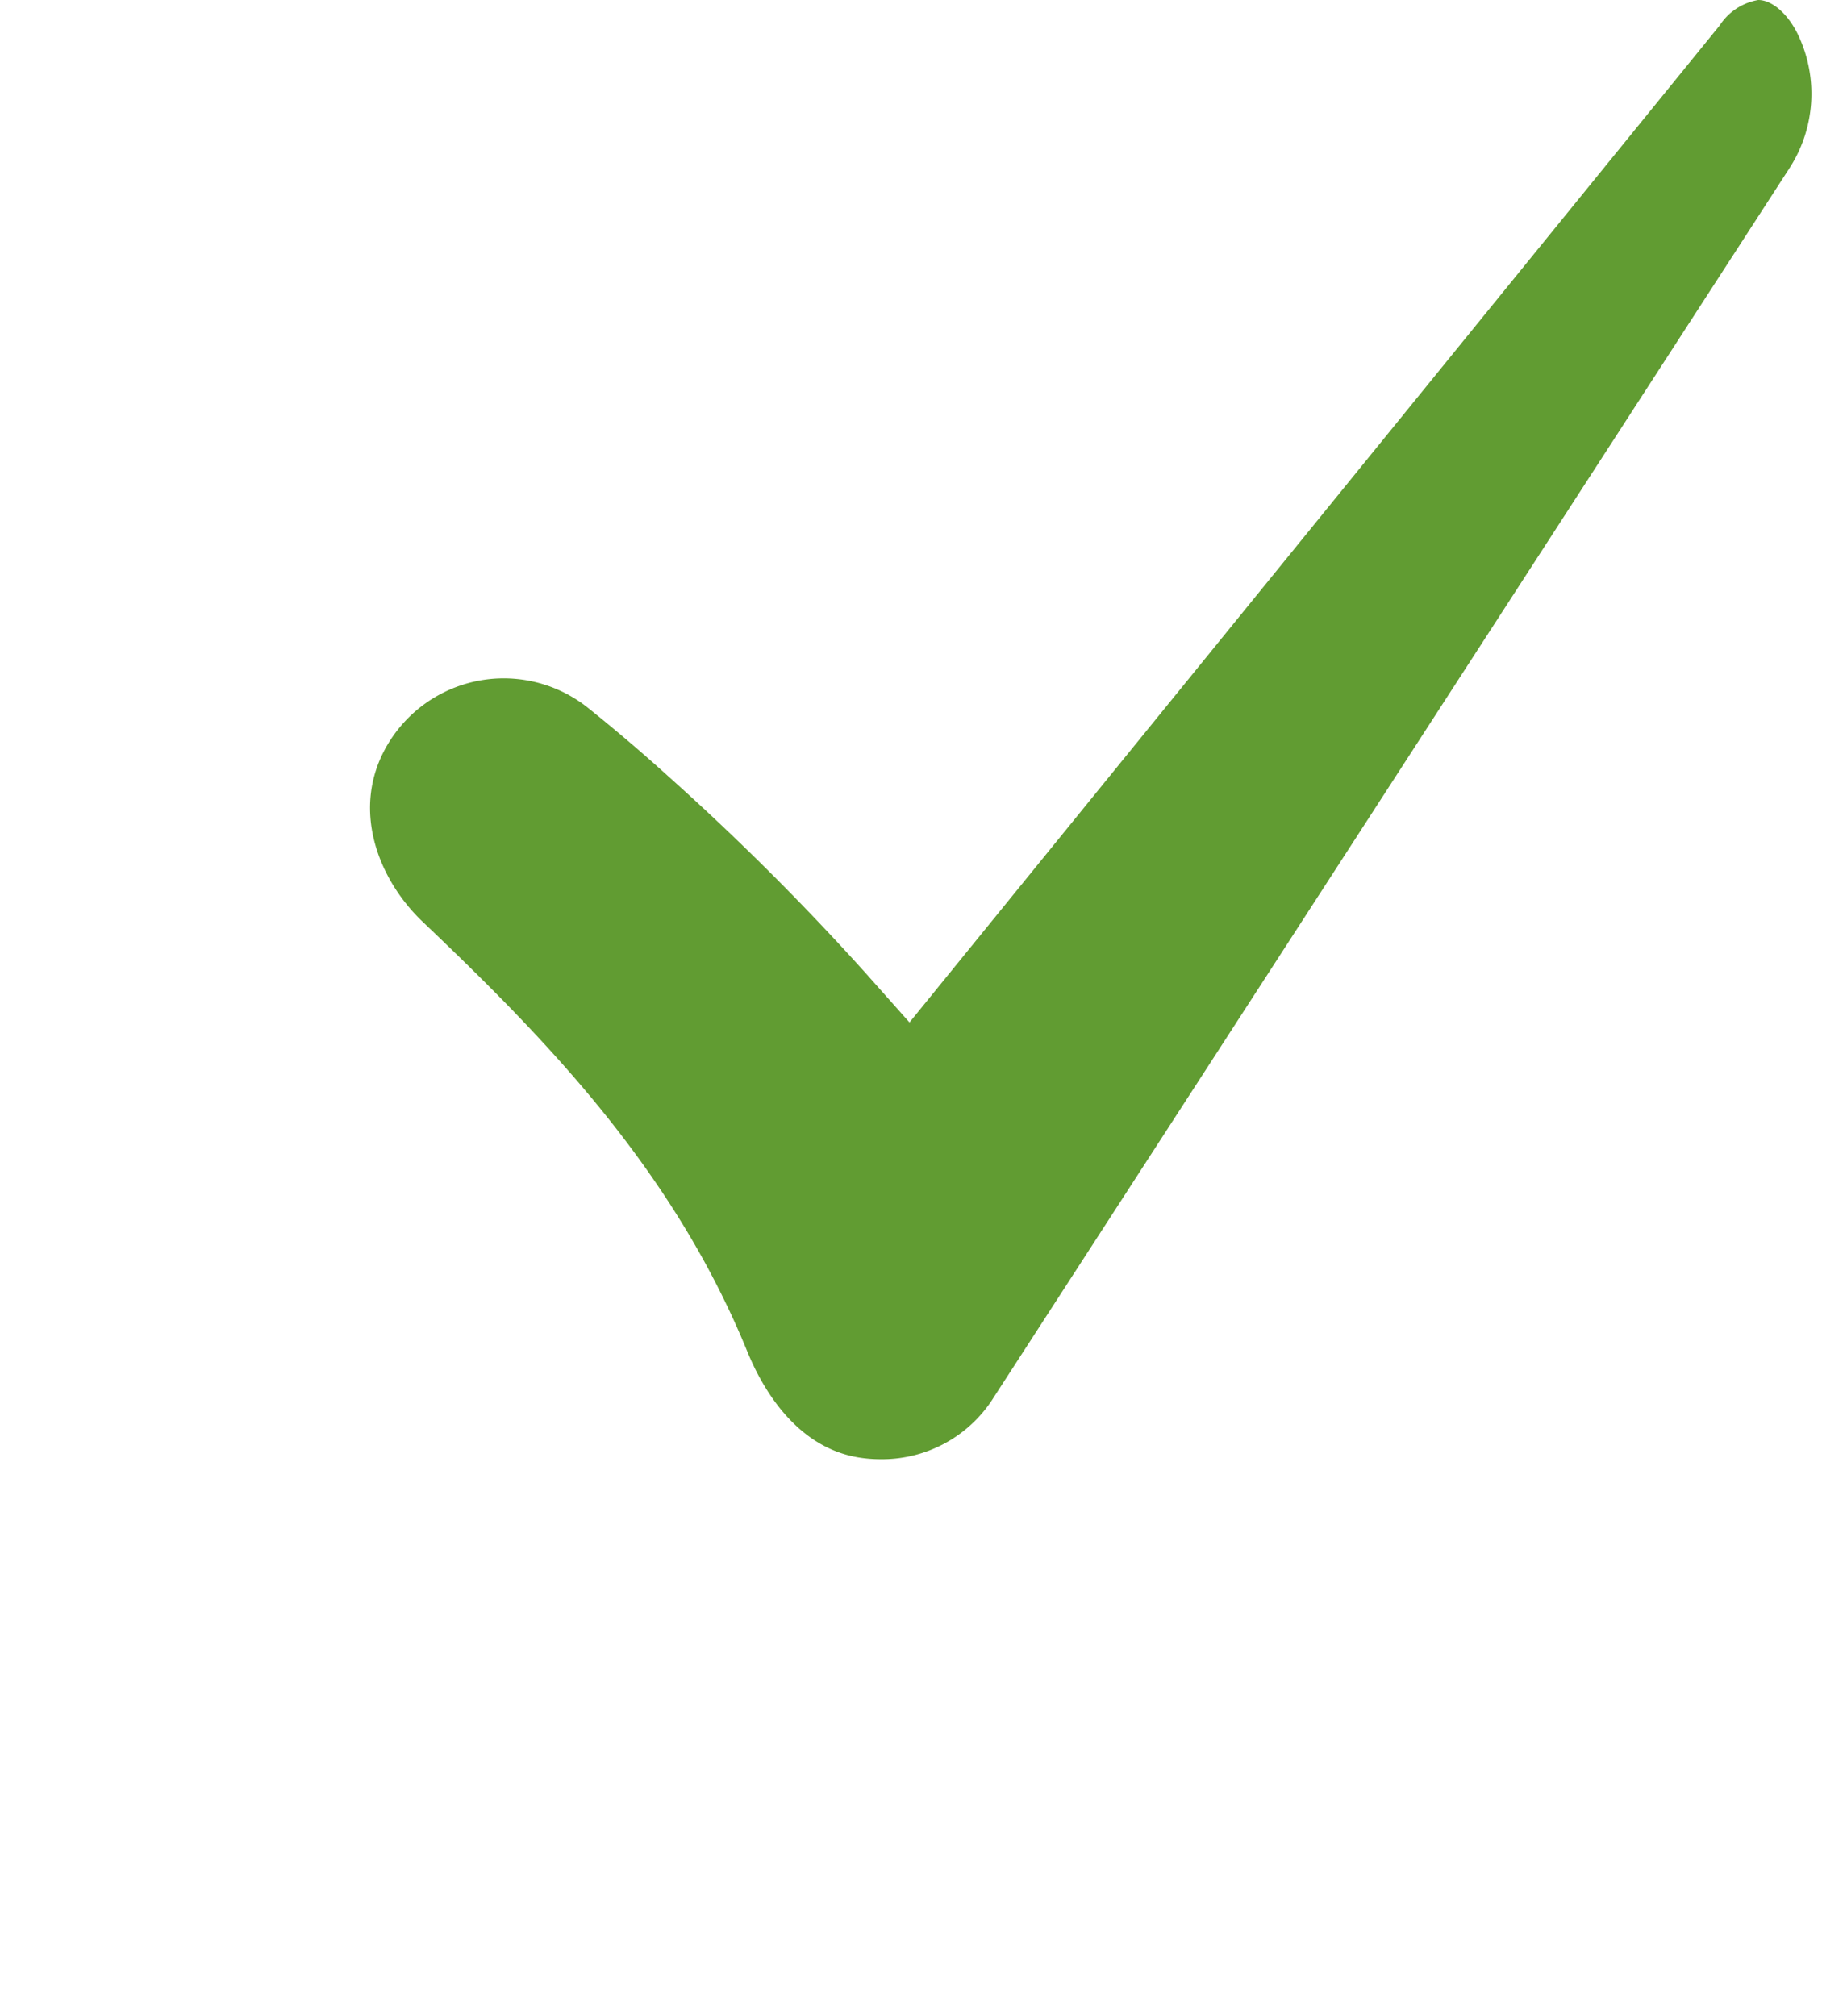 <svg xmlns="http://www.w3.org/2000/svg" xmlns:xlink="http://www.w3.org/1999/xlink" width="84.28" height="92.001" viewBox="0 0 84.28 92.001">
  <defs>
    <filter id="Tracciato_1" x="0" y="7.72" width="84.28" height="84.28" filterUnits="userSpaceOnUse">
      <feOffset dy="3" input="SourceAlpha"/>
      <feGaussianBlur stdDeviation="3" result="blur"/>
      <feFlood flood-opacity="0.161"/>
      <feComposite operator="in" in2="blur"/>
      <feComposite in="SourceGraphic"/>
    </filter>
  </defs>
  <g id="Raggruppa_1" data-name="Raggruppa 1" transform="translate(9 0)">
    <g transform="matrix(1, 0, 0, 1, -9, 0)" filter="url(#Tracciato_1)">
      <path id="Tracciato_1-2" data-name="Tracciato 1" d="M3101.248,166.182v39.843a4.7,4.7,0,0,1-4.695,4.695h-46.536a4.7,4.7,0,0,1-4.695-4.695V159.489a4.7,4.7,0,0,1,4.695-4.695h41.854l4.207-5.177h-46.06a9.883,9.883,0,0,0-9.872,9.872v46.536a9.883,9.883,0,0,0,9.872,9.872h46.536a9.883,9.883,0,0,0,9.872-9.872V159.489a9.926,9.926,0,0,0-.074-1.19Z" transform="translate(-3031.15 -135.9)" fill="#fff"/>
    </g>
    <path id="Tracciato_2" data-name="Tracciato 2" d="M3098.863,154.562a6.2,6.2,0,0,1-.966-.076c-2.908-.461-4.443-3.224-5.1-4.83-3.4-8.329-9.185-14.26-14.818-19.621-2.028-1.931-3.313-5.174-1.61-8.069a6.159,6.159,0,0,1,9.167-1.683c1.256,1.008,2.481,2.053,3.642,3.105a117.864,117.864,0,0,1,8.993,8.965l2.023,2.276,36.966-45.493a2.626,2.626,0,0,1,1.759-1.166c.656,0,1.4.669,1.858,1.666a6.254,6.254,0,0,1-.434,6.015l-36.321,56.113-.018.029A6.01,6.01,0,0,1,3098.863,154.562Z" transform="translate(-3067.693 -87.97)" fill="#619c32"/>
  </g>
</svg>
